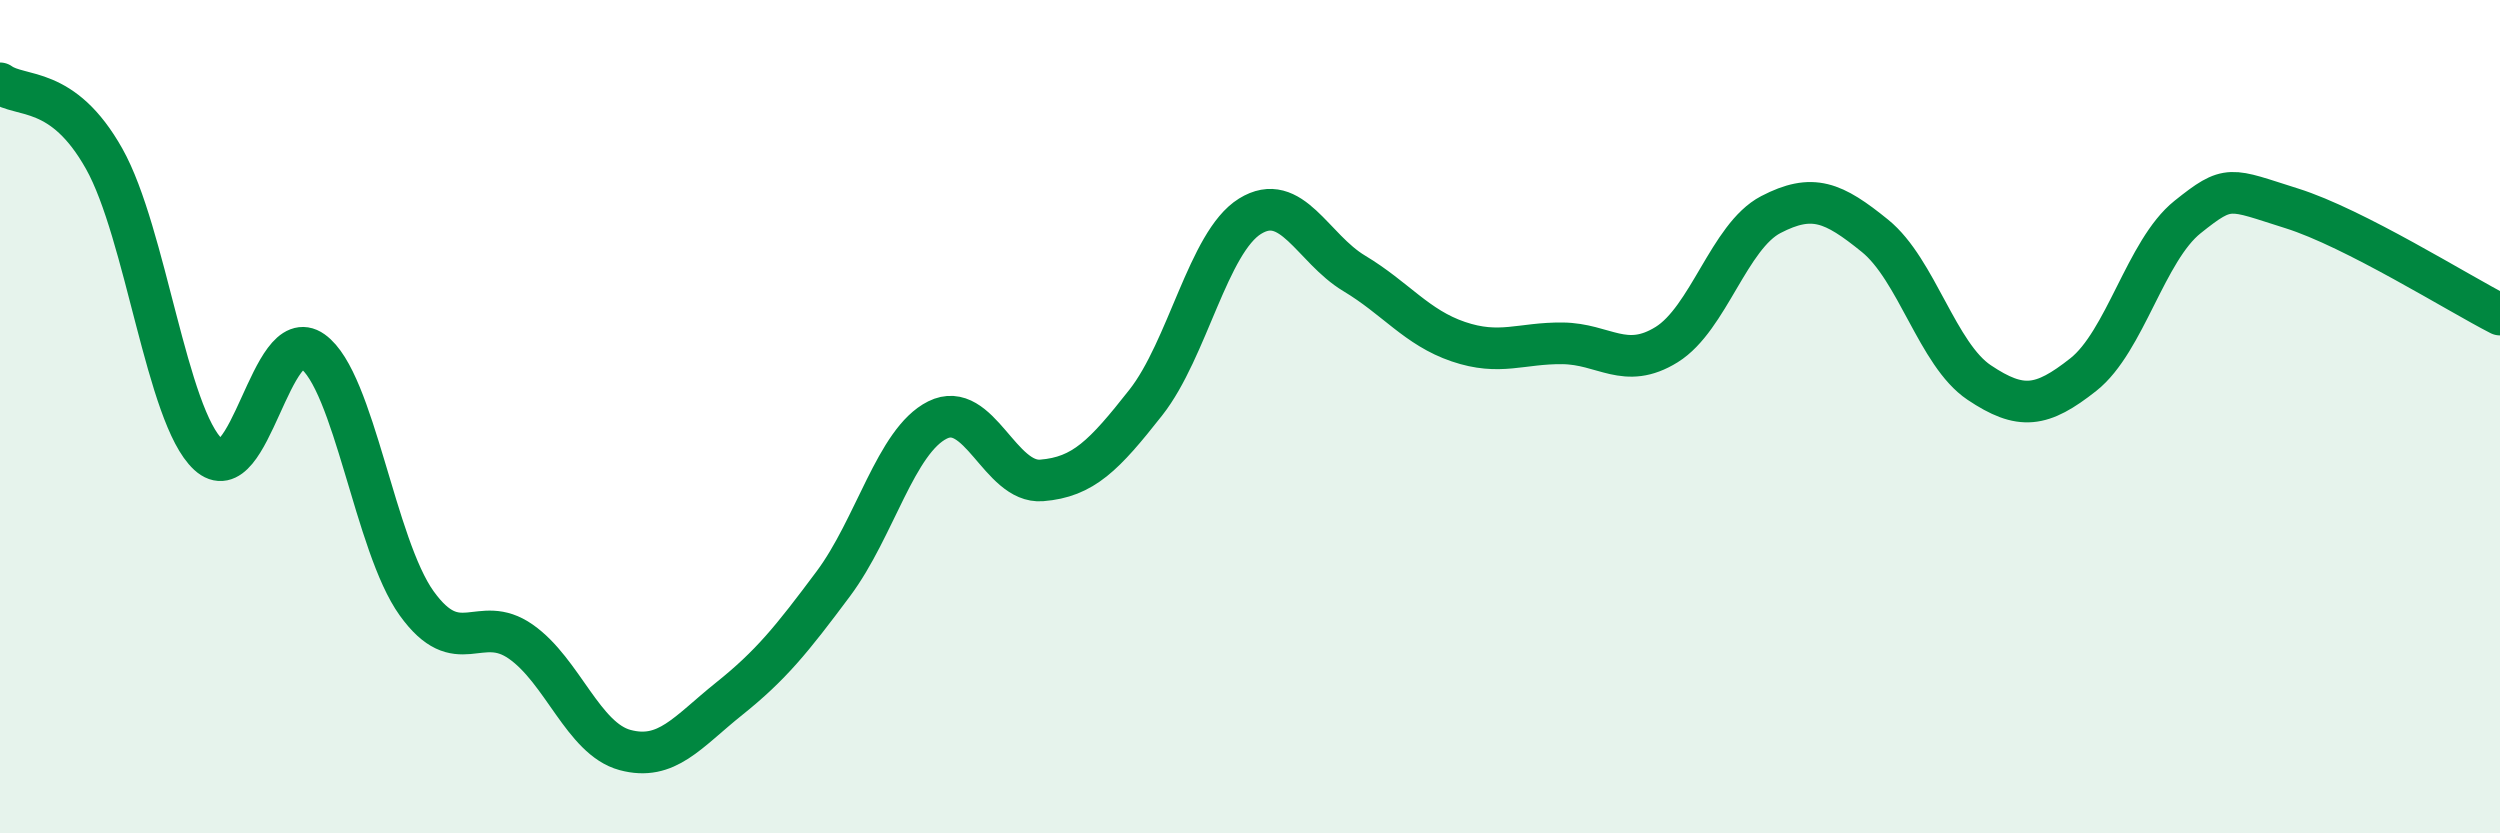 
    <svg width="60" height="20" viewBox="0 0 60 20" xmlns="http://www.w3.org/2000/svg">
      <path
        d="M 0,2 C 0.5,2.36 1.5,2.03 2.5,3.81 C 3.5,5.59 4,9.99 5,10.91 C 6,11.83 6.5,7.72 7.5,8.43 C 8.5,9.14 9,13.09 10,14.48 C 11,15.87 11.5,14.7 12.5,15.4 C 13.5,16.1 14,17.73 15,18 C 16,18.27 16.5,17.57 17.5,16.77 C 18.5,15.97 19,15.35 20,14.01 C 21,12.67 21.5,10.58 22.5,10.08 C 23.5,9.58 24,11.61 25,11.53 C 26,11.45 26.5,10.93 27.5,9.66 C 28.5,8.39 29,5.81 30,5.19 C 31,4.57 31.5,5.96 32.5,6.56 C 33.5,7.16 34,7.86 35,8.2 C 36,8.54 36.5,8.23 37.5,8.24 C 38.5,8.25 39,8.89 40,8.27 C 41,7.65 41.5,5.67 42.5,5.15 C 43.5,4.63 44,4.85 45,5.66 C 46,6.47 46.5,8.51 47.5,9.18 C 48.5,9.85 49,9.78 50,8.99 C 51,8.2 51.5,6.01 52.5,5.21 C 53.5,4.41 53.5,4.53 55,5 C 56.5,5.47 59,7.04 60,7.55L60 20L0 20Z"
        fill="#008740"
        opacity="0.1"
        stroke-linecap="round"
        stroke-linejoin="round"
      />
      <path
        d="M 0,2 C 0.5,2.36 1.5,2.03 2.5,3.81 C 3.5,5.59 4,9.99 5,10.91 C 6,11.83 6.5,7.72 7.5,8.43 C 8.5,9.14 9,13.09 10,14.48 C 11,15.87 11.5,14.7 12.5,15.4 C 13.5,16.1 14,17.73 15,18 C 16,18.27 16.5,17.57 17.5,16.77 C 18.5,15.97 19,15.35 20,14.01 C 21,12.67 21.5,10.58 22.5,10.08 C 23.5,9.58 24,11.61 25,11.53 C 26,11.45 26.5,10.93 27.5,9.66 C 28.5,8.39 29,5.81 30,5.19 C 31,4.57 31.5,5.96 32.5,6.56 C 33.5,7.16 34,7.86 35,8.2 C 36,8.54 36.5,8.23 37.5,8.24 C 38.5,8.25 39,8.89 40,8.27 C 41,7.65 41.5,5.67 42.5,5.15 C 43.5,4.63 44,4.85 45,5.66 C 46,6.47 46.5,8.51 47.5,9.18 C 48.5,9.85 49,9.78 50,8.99 C 51,8.2 51.5,6.01 52.5,5.21 C 53.5,4.41 53.5,4.53 55,5 C 56.5,5.47 59,7.04 60,7.55"
        stroke="#008740"
        stroke-width="1"
        fill="none"
        stroke-linecap="round"
        stroke-linejoin="round"
      />
    </svg>
  
